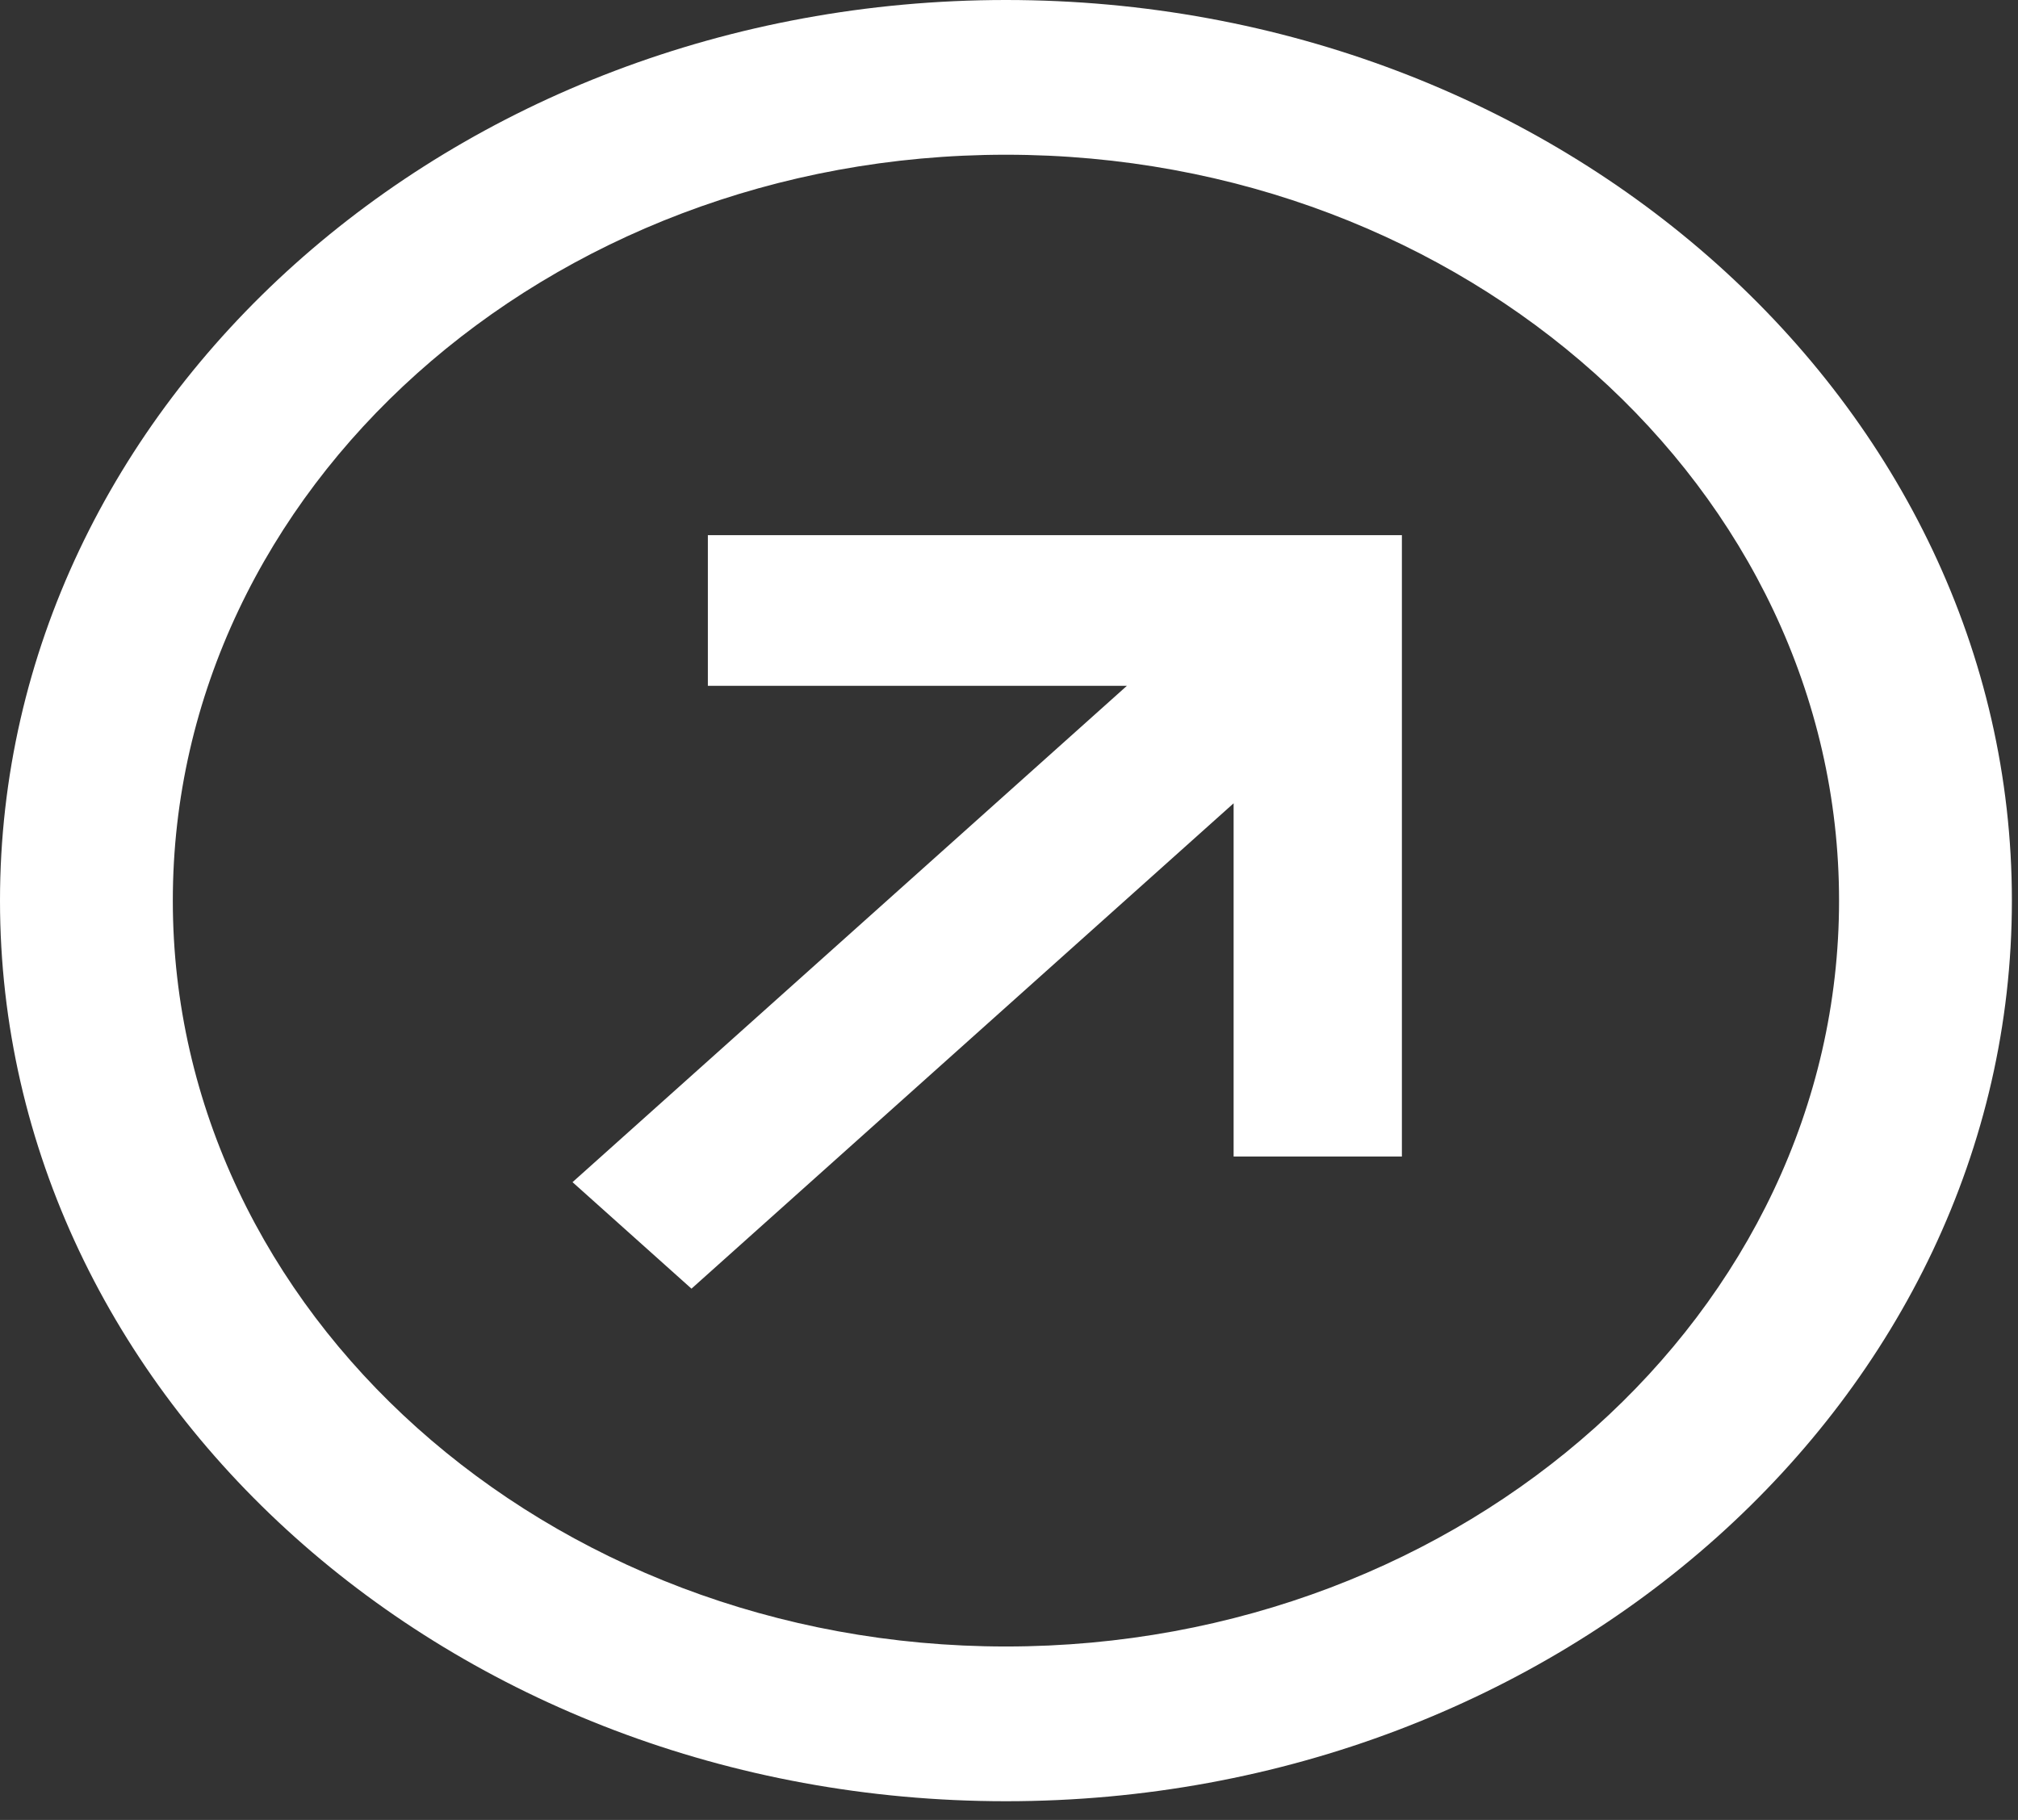 <svg width="102" height="92" viewBox="0 0 102 92" fill="none" xmlns="http://www.w3.org/2000/svg">
<rect x="0" y="0" width="102" height="92" fill="#333333" stroke="none"/>
<path d="M35.779 27.054V34.67H56.958L28.938 59.76L34.951 65.144L62.353 40.608V58.465H70.859V34.67V27.054H62.353H35.779Z" fill="white"/>
<path d="M50.845 0C22.805 0 0 20.42 0 45.527C0 70.635 22.805 91.055 50.845 91.055C78.885 91.055 101.691 70.635 101.691 45.527C101.691 20.42 78.885 0 50.845 0ZM50.845 83.233C27.621 83.233 8.735 66.322 8.735 45.527C8.735 24.733 27.621 7.822 50.845 7.822C74.069 7.822 92.955 24.733 92.955 45.527C92.955 66.322 74.069 83.233 50.845 83.233Z" fill="white"/>
</svg>
